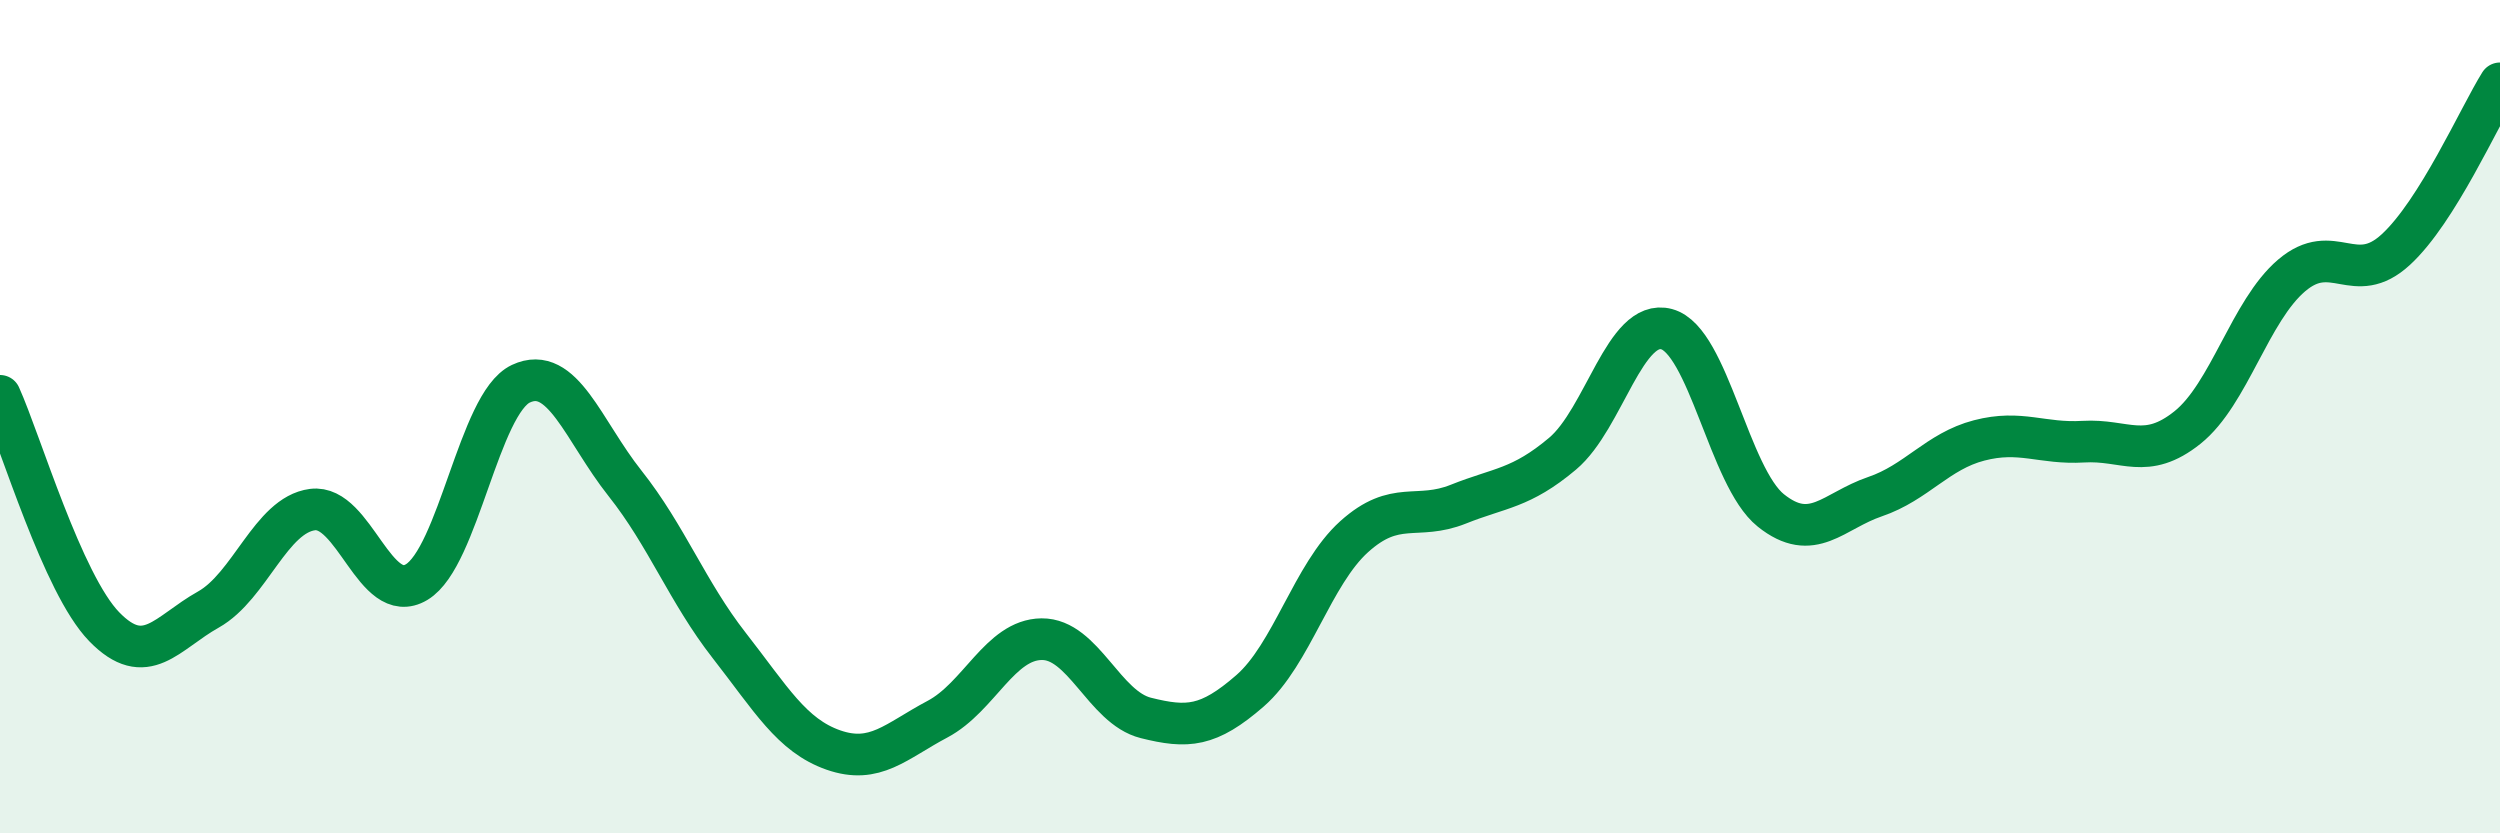 
    <svg width="60" height="20" viewBox="0 0 60 20" xmlns="http://www.w3.org/2000/svg">
      <path
        d="M 0,9.5 C 0.5,10.61 1.5,14.01 2.5,15.04 C 3.5,16.07 4,15.19 5,14.63 C 6,14.07 6.5,12.36 7.5,12.23 C 8.5,12.1 9,14.57 10,13.97 C 11,13.37 11.5,9.68 12.5,9.21 C 13.5,8.74 14,10.34 15,11.6 C 16,12.86 16.5,14.21 17.5,15.49 C 18.5,16.77 19,17.65 20,18 C 21,18.35 21.5,17.79 22.5,17.26 C 23.5,16.73 24,15.35 25,15.34 C 26,15.33 26.5,16.98 27.5,17.23 C 28.5,17.48 29,17.45 30,16.58 C 31,15.71 31.5,13.78 32.5,12.88 C 33.5,11.98 34,12.5 35,12.1 C 36,11.7 36.5,11.73 37.5,10.89 C 38.5,10.05 39,7.63 40,7.9 C 41,8.17 41.5,11.45 42.5,12.25 C 43.5,13.05 44,12.26 45,11.92 C 46,11.58 46.5,10.83 47.5,10.57 C 48.5,10.31 49,10.66 50,10.6 C 51,10.54 51.5,11.06 52.5,10.26 C 53.5,9.46 54,7.46 55,6.61 C 56,5.76 56.5,6.91 57.5,5.99 C 58.5,5.07 59.5,2.8 60,2L60 20L0 20Z"
        fill="#008740"
        opacity="0.1"
        stroke-linecap="round"
        stroke-linejoin="round"
      />
      <path
        d="M 0,9.5 C 0.5,10.61 1.5,14.01 2.5,15.04 C 3.5,16.07 4,15.19 5,14.63 C 6,14.07 6.5,12.36 7.5,12.23 C 8.5,12.1 9,14.57 10,13.97 C 11,13.37 11.5,9.68 12.5,9.21 C 13.5,8.74 14,10.34 15,11.6 C 16,12.86 16.5,14.21 17.5,15.49 C 18.5,16.77 19,17.65 20,18 C 21,18.35 21.5,17.79 22.5,17.26 C 23.5,16.73 24,15.35 25,15.34 C 26,15.33 26.5,16.98 27.5,17.23 C 28.5,17.48 29,17.45 30,16.58 C 31,15.71 31.5,13.78 32.5,12.88 C 33.5,11.98 34,12.5 35,12.1 C 36,11.7 36.5,11.73 37.5,10.89 C 38.5,10.05 39,7.63 40,7.9 C 41,8.17 41.5,11.45 42.5,12.25 C 43.5,13.05 44,12.26 45,11.92 C 46,11.58 46.5,10.83 47.5,10.57 C 48.5,10.31 49,10.66 50,10.6 C 51,10.54 51.5,11.06 52.5,10.26 C 53.5,9.46 54,7.46 55,6.61 C 56,5.76 56.5,6.91 57.5,5.99 C 58.5,5.07 59.5,2.8 60,2"
        stroke="#008740"
        stroke-width="1"
        fill="none"
        stroke-linecap="round"
        stroke-linejoin="round"
      />
    </svg>
  
